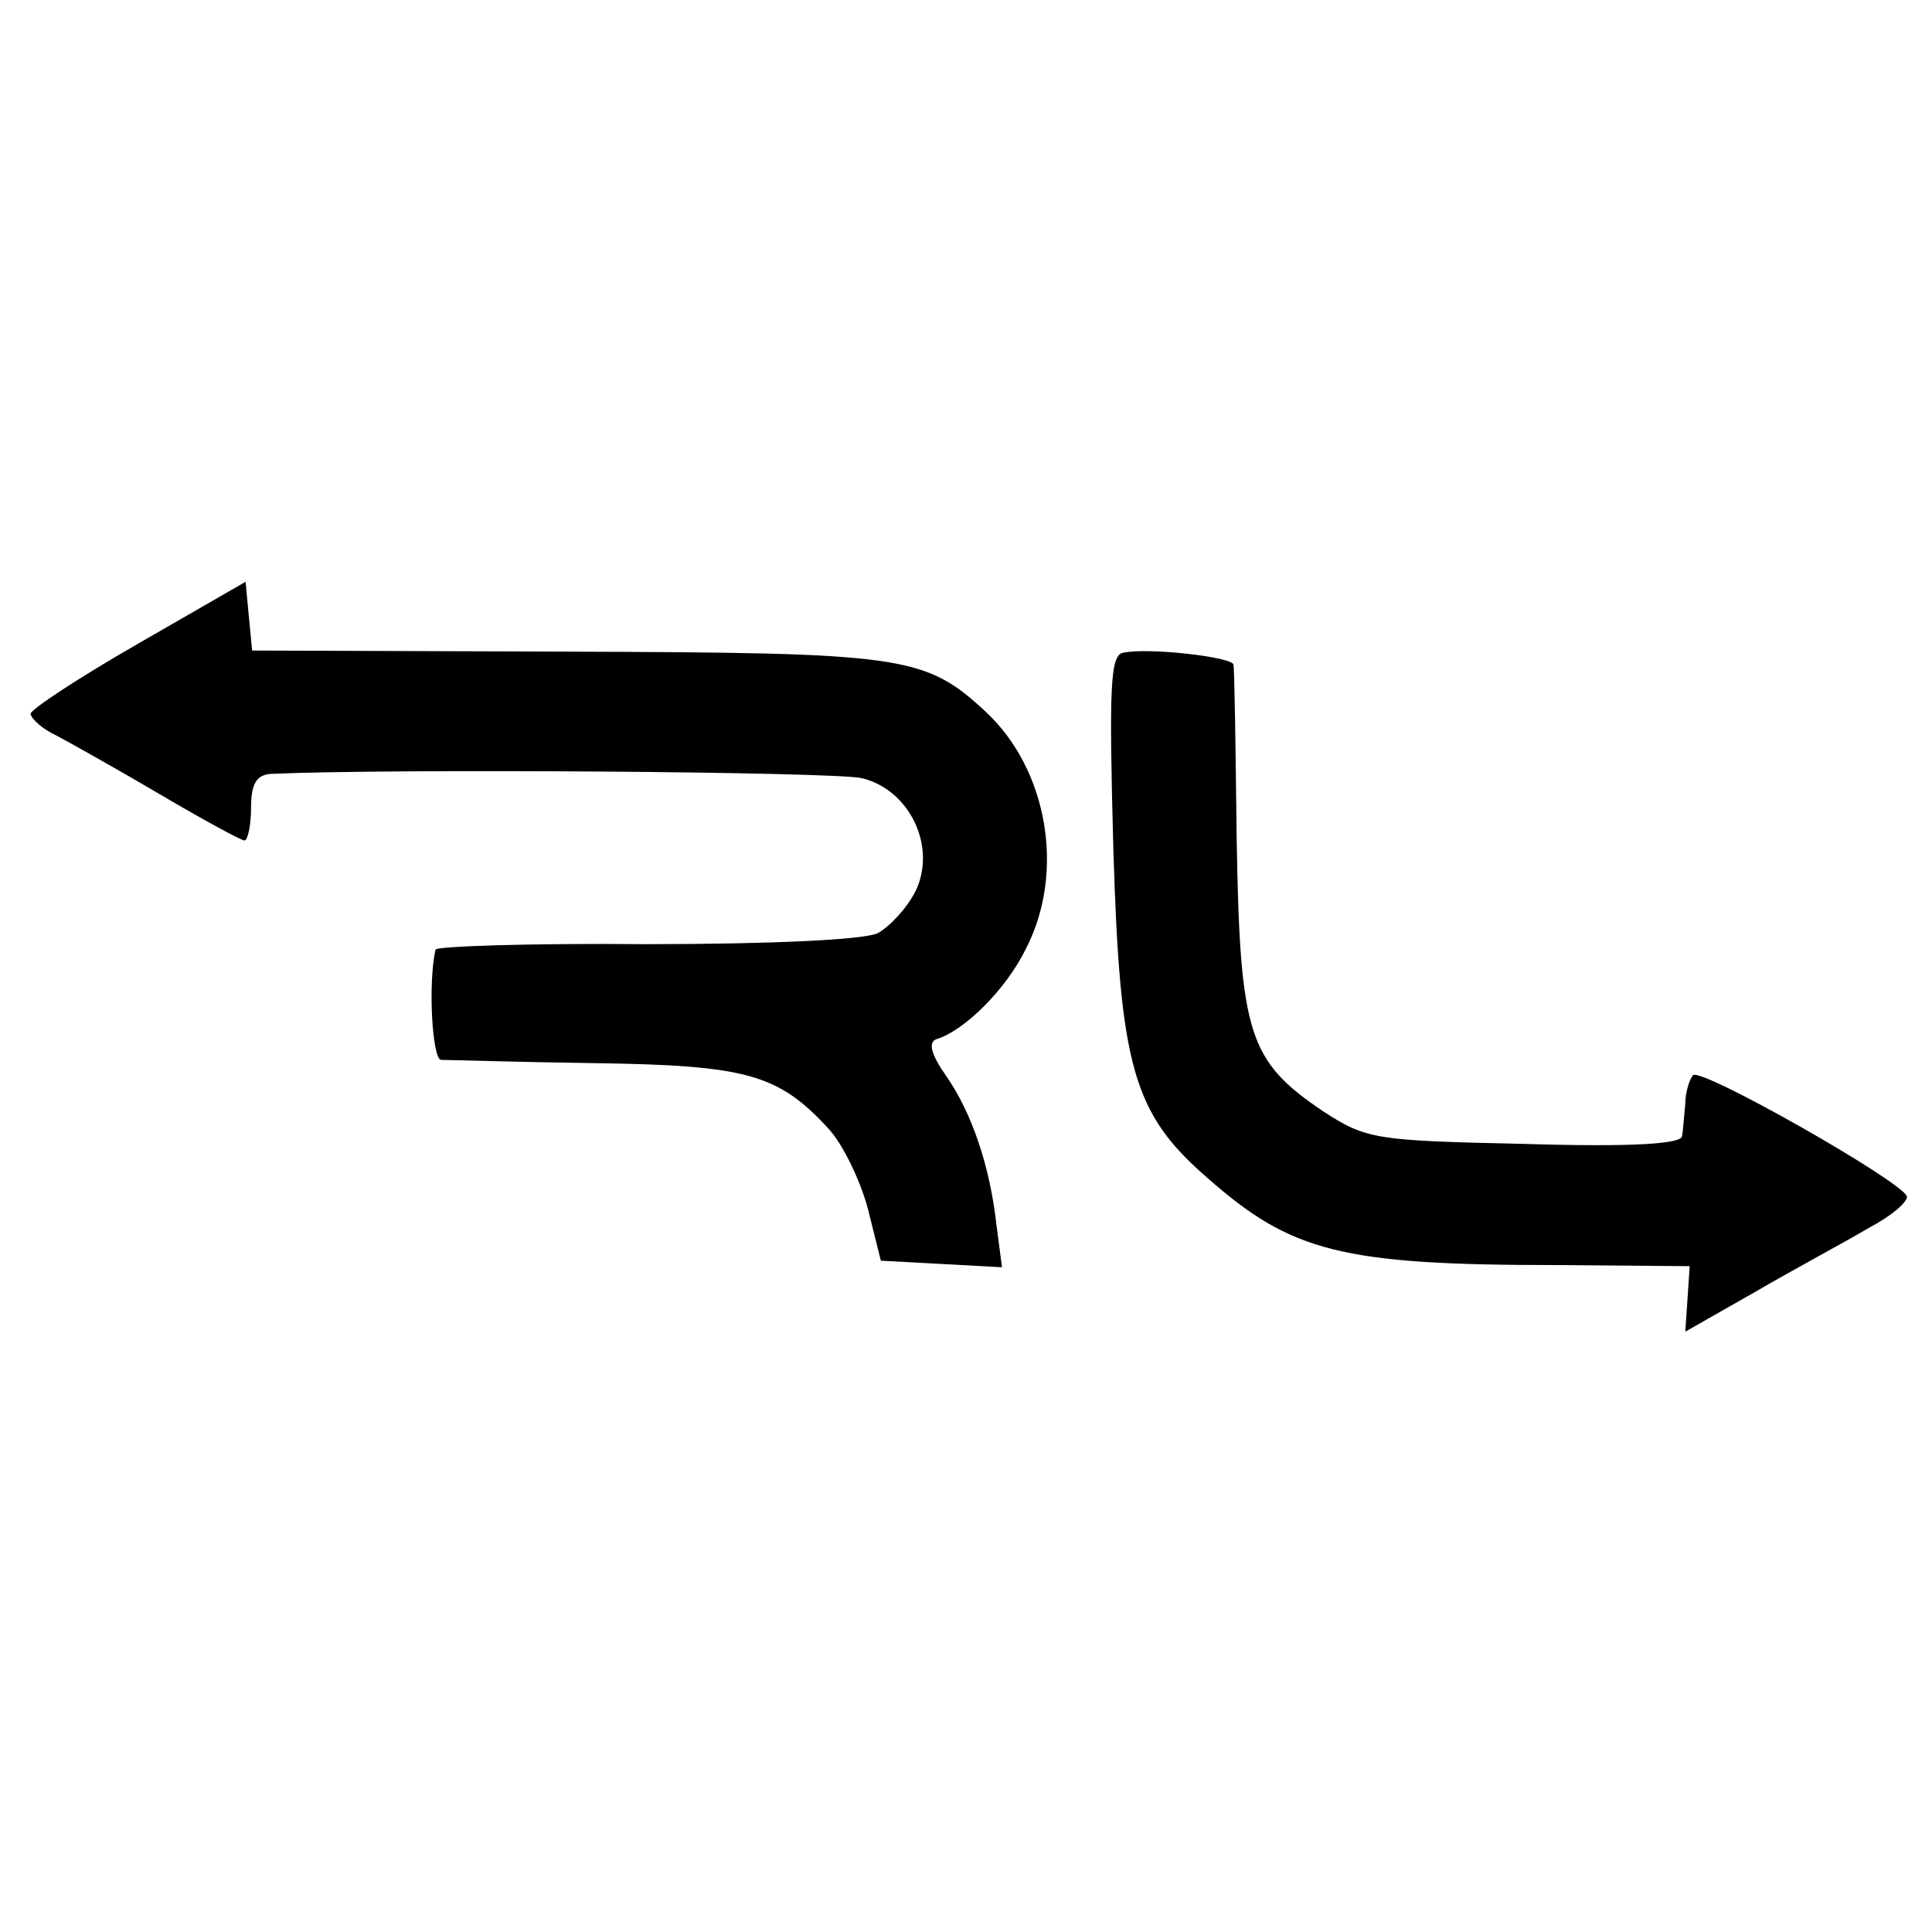 <?xml version="1.0" standalone="no"?>
<!DOCTYPE svg PUBLIC "-//W3C//DTD SVG 20010904//EN"
 "http://www.w3.org/TR/2001/REC-SVG-20010904/DTD/svg10.dtd">
<svg version="1.0" xmlns="http://www.w3.org/2000/svg"
 width="177pt" height="177pt" viewBox="0 0 177 177"
 preserveAspectRatio="xMidYMid meet">
<g transform="translate(0,177) scale(0.1,-0.1)"
fill="#000000" stroke="none">
<path d="M126 1180 c-54 -31 -98 -60 -98 -64 1 -5 11 -14 24 -20 13 -7 56 -31
95 -54 39 -23 74 -42 77 -42 3 0 6 14 6 30 0 22 5 30 18 31 110 5 519 2 542
-4 44 -11 68 -63 49 -103 -8 -16 -24 -33 -35 -39 -13 -6 -97 -10 -213 -10
-105 1 -192 -2 -192 -5 -7 -31 -3 -100 5 -101 6 0 69 -2 141 -3 139 -2 168
-10 214 -60 13 -14 29 -47 36 -73 l12 -48 56 -3 55 -3 -5 38 c-6 55 -23 104
-46 137 -14 20 -17 31 -9 34 26 8 64 46 82 83 36 70 20 164 -37 217 -56 52
-76 54 -385 55 l-287 1 -3 31 -3 32 -99 -57z"/>
<path d="M1029 1172 c-12 -2 -13 -32 -9 -180 6 -199 18 -242 86 -301 77 -68
123 -80 321 -80 l121 -1 -2 -30 -2 -30 65 37 c36 21 83 46 103 58 21 11 36 24
35 29 -5 14 -188 118 -196 111 -3 -4 -7 -15 -7 -26 -1 -10 -2 -24 -3 -30 -1
-7 -46 -10 -144 -7 -137 3 -145 4 -185 30 -68 46 -76 70 -79 248 -1 85 -2 158
-3 161 0 7 -78 16 -101 11z"/>
</g>
</svg>
